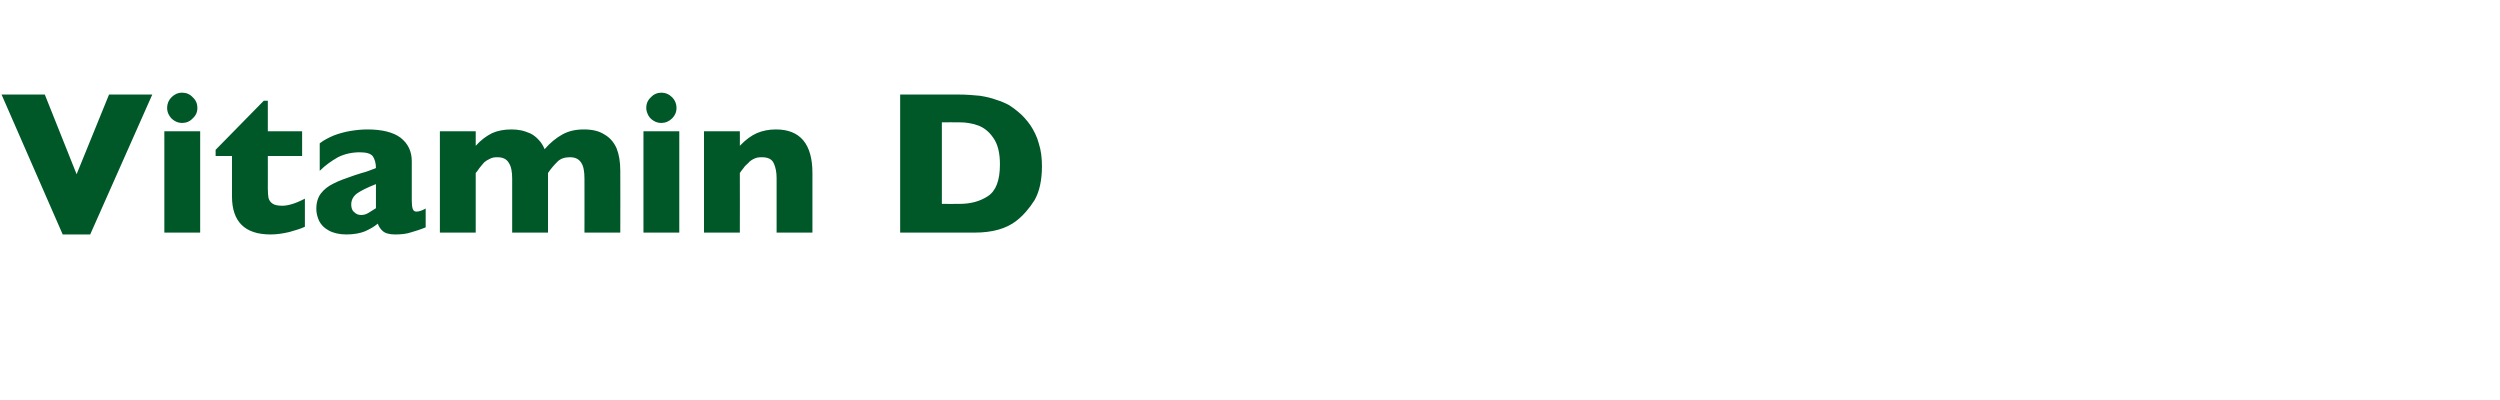 <?xml version="1.0" standalone="no"?><!DOCTYPE svg PUBLIC "-//W3C//DTD SVG 1.1//EN" "http://www.w3.org/Graphics/SVG/1.1/DTD/svg11.dtd"><svg xmlns="http://www.w3.org/2000/svg" version="1.1" width="809.3px" height="129.5px" viewBox="0 -30 809.3 129.5" style="top:-30px">  <desc>Vitamin D</desc>  <defs/>  <g id="Polygon192357">    <path d="M 49.3 0.6 L 29.2 45.9 L 20.3 45.9 L 0.5 0.6 L 14.5 0.6 L 24.8 26.4 L 35.3 0.6 L 49.3 0.6 Z M 63.9 4.9 C 63.9 6.3 63.4 7.4 62.4 8.3 C 61.5 9.3 60.3 9.8 59 9.8 C 58.1 9.8 57.3 9.6 56.5 9.1 C 55.8 8.7 55.2 8.1 54.8 7.4 C 54.3 6.6 54.1 5.8 54.1 4.9 C 54.1 3.6 54.6 2.4 55.5 1.5 C 56.5 0.5 57.6 0 59 0 C 60.3 0 61.5 0.5 62.4 1.5 C 63.4 2.4 63.9 3.6 63.9 4.9 Z M 64.8 45.3 L 53.2 45.3 L 53.2 12.5 L 64.8 12.5 L 64.8 45.3 Z M 98.7 43.4 C 97.5 44 95.8 44.5 93.7 45.1 C 91.6 45.6 89.6 45.9 87.6 45.9 C 79.3 45.9 75.1 41.8 75.1 33.6 C 75.09 33.61 75.1 20.5 75.1 20.5 L 69.8 20.5 L 69.8 18.5 L 85.4 2.6 L 86.7 2.6 L 86.7 12.5 L 97.8 12.5 L 97.8 20.5 L 86.7 20.5 C 86.7 20.5 86.72 31.03 86.7 31 C 86.7 32.3 86.8 33.2 86.9 34 C 87.1 34.8 87.5 35.4 88.2 35.9 C 88.9 36.4 90 36.6 91.4 36.6 C 93.2 36.6 95.7 35.9 98.7 34.3 C 98.7 34.3 98.7 43.4 98.7 43.4 Z M 137.8 43.6 C 136.1 44.3 134.5 44.8 133.1 45.2 C 131.7 45.7 129.9 45.9 127.9 45.9 C 126 45.9 124.7 45.5 123.9 44.8 C 123.2 44.2 122.6 43.3 122.3 42.4 C 121.1 43.4 119.7 44.2 118.1 44.9 C 116.6 45.5 114.6 45.9 112.1 45.9 C 109.8 45.9 107.8 45.4 106.4 44.6 C 104.9 43.8 103.9 42.7 103.3 41.5 C 102.7 40.2 102.4 38.9 102.4 37.6 C 102.4 35.6 102.9 33.9 103.9 32.6 C 104.9 31.3 106.3 30.2 108 29.4 C 109.7 28.5 112 27.7 114.9 26.7 C 116.5 26.2 117.7 25.8 118.5 25.6 C 119.3 25.3 120 25.1 120.4 24.9 C 120.8 24.8 121.2 24.6 121.7 24.4 C 121.7 22.8 121.3 21.5 120.7 20.6 C 120 19.7 118.6 19.3 116.5 19.3 C 114 19.3 111.6 19.8 109.4 20.9 C 107.3 22.1 105.3 23.5 103.5 25.3 C 103.5 25.3 103.5 16.4 103.5 16.4 C 104.9 15.3 106.5 14.5 108.2 13.8 C 109.8 13.2 111.6 12.7 113.4 12.4 C 115.2 12.1 117.1 11.9 118.9 11.9 C 123.7 11.9 127.3 12.8 129.7 14.6 C 132.1 16.5 133.3 19 133.3 22.2 C 133.3 22.2 133.3 34.9 133.3 34.9 C 133.3 36.1 133.4 37 133.6 37.6 C 133.8 38.2 134.2 38.5 134.8 38.5 C 135.6 38.5 136.6 38.2 137.8 37.5 C 137.8 37.5 137.8 43.6 137.8 43.6 Z M 121.7 37.4 C 121.7 37.4 121.7 29.6 121.7 29.6 C 118.9 30.7 116.9 31.7 115.6 32.6 C 114.4 33.5 113.7 34.7 113.7 36.2 C 113.7 37.3 114 38.2 114.7 38.7 C 115.3 39.3 116 39.6 116.9 39.6 C 117.7 39.6 118.5 39.4 119.3 38.9 C 120 38.5 120.8 38 121.7 37.4 Z M 200.8 45.3 L 189.2 45.3 C 189.2 45.3 189.23 27.78 189.2 27.8 C 189.2 25.5 188.9 23.7 188.1 22.6 C 187.3 21.4 186.1 20.9 184.5 20.9 C 182.9 20.9 181.5 21.3 180.5 22.3 C 179.5 23.3 178.4 24.5 177.4 26 C 177.41 26.01 177.4 45.3 177.4 45.3 L 165.8 45.3 C 165.8 45.3 165.81 27.78 165.8 27.8 C 165.8 25.6 165.5 23.9 164.7 22.7 C 164 21.5 162.8 20.9 161 20.9 C 160.1 20.9 159.3 21 158.6 21.4 C 157.9 21.7 157.3 22.1 156.8 22.5 C 156.4 23 155.8 23.6 155.2 24.4 C 154.6 25.3 154.2 25.8 154 26 C 153.98 26.01 154 45.3 154 45.3 L 142.4 45.3 L 142.4 12.5 L 154 12.5 C 154 12.5 153.98 17.18 154 17.2 C 155.7 15.3 157.5 14 159.3 13.1 C 161.1 12.3 163.2 11.9 165.5 11.9 C 166.7 11.9 167.7 12 168.7 12.2 C 169.7 12.4 170.7 12.8 171.7 13.2 C 172.7 13.7 173.6 14.4 174.4 15.3 C 175.2 16.1 175.8 17.1 176.3 18.3 C 178.1 16.2 180.1 14.6 182.1 13.5 C 184.1 12.4 186.4 11.9 189 11.9 C 191.7 11.9 193.9 12.4 195.6 13.5 C 197.4 14.5 198.7 16 199.6 18 C 200.4 20 200.8 22.4 200.8 25.3 C 200.84 25.27 200.8 45.3 200.8 45.3 Z M 219 4.9 C 219 6.3 218.5 7.4 217.6 8.3 C 216.6 9.3 215.4 9.8 214.1 9.8 C 213.2 9.8 212.4 9.6 211.6 9.1 C 210.9 8.7 210.3 8.1 209.9 7.4 C 209.5 6.6 209.2 5.8 209.2 4.9 C 209.2 3.6 209.7 2.4 210.7 1.5 C 211.6 0.5 212.8 0 214.1 0 C 215.4 0 216.6 0.5 217.6 1.5 C 218.5 2.4 219 3.6 219 4.9 Z M 219.9 45.3 L 208.3 45.3 L 208.3 12.5 L 219.9 12.5 L 219.9 45.3 Z M 263 45.3 L 251.4 45.3 C 251.4 45.3 251.37 27.59 251.4 27.6 C 251.4 25.8 251.1 24.2 250.5 22.9 C 249.9 21.5 248.6 20.9 246.6 20.9 C 245.7 20.9 244.8 21 244.1 21.4 C 243.4 21.7 242.7 22.2 242.2 22.8 C 241.6 23.3 241.1 23.8 240.7 24.4 C 240.3 24.9 239.9 25.4 239.5 26 C 239.54 26.01 239.5 45.3 239.5 45.3 L 227.9 45.3 L 227.9 12.5 L 239.5 12.5 C 239.5 12.5 239.54 17.18 239.5 17.2 C 241.4 15.2 243.2 13.9 245 13.1 C 246.9 12.3 248.9 11.9 251.2 11.9 C 259 11.9 263 16.6 263 26 C 262.97 26.01 263 45.3 263 45.3 Z M 337.3 23.8 C 337.3 28.3 336.5 32 334.9 34.8 C 333.2 37.5 331.2 39.8 329 41.5 C 325.8 44 321.3 45.3 315.5 45.3 C 315.53 45.28 291.4 45.3 291.4 45.3 L 291.4 0.6 C 291.4 0.6 309.99 0.61 310 0.6 C 312.8 0.6 315.2 0.8 317.2 1 C 319.1 1.3 320.9 1.7 322.5 2.3 C 324.1 2.8 325.5 3.4 326.6 4 C 327.7 4.7 328.7 5.4 329.6 6.2 C 331.1 7.4 332.4 8.9 333.6 10.6 C 334.7 12.3 335.7 14.2 336.3 16.5 C 337 18.7 337.3 21.1 337.3 23.8 Z M 323.7 23.2 C 323.7 19.5 323 16.7 321.6 14.7 C 320.2 12.6 318.5 11.3 316.6 10.6 C 314.6 9.9 312.7 9.6 310.6 9.6 C 310.63 9.57 304.9 9.6 304.9 9.6 L 304.9 36 C 304.9 36 310.63 36.03 310.6 36 C 314.2 36 317.2 35.2 319.8 33.5 C 322.4 31.8 323.7 28.4 323.7 23.2 Z " stroke="none" fill="#005829"/>  </g></svg>